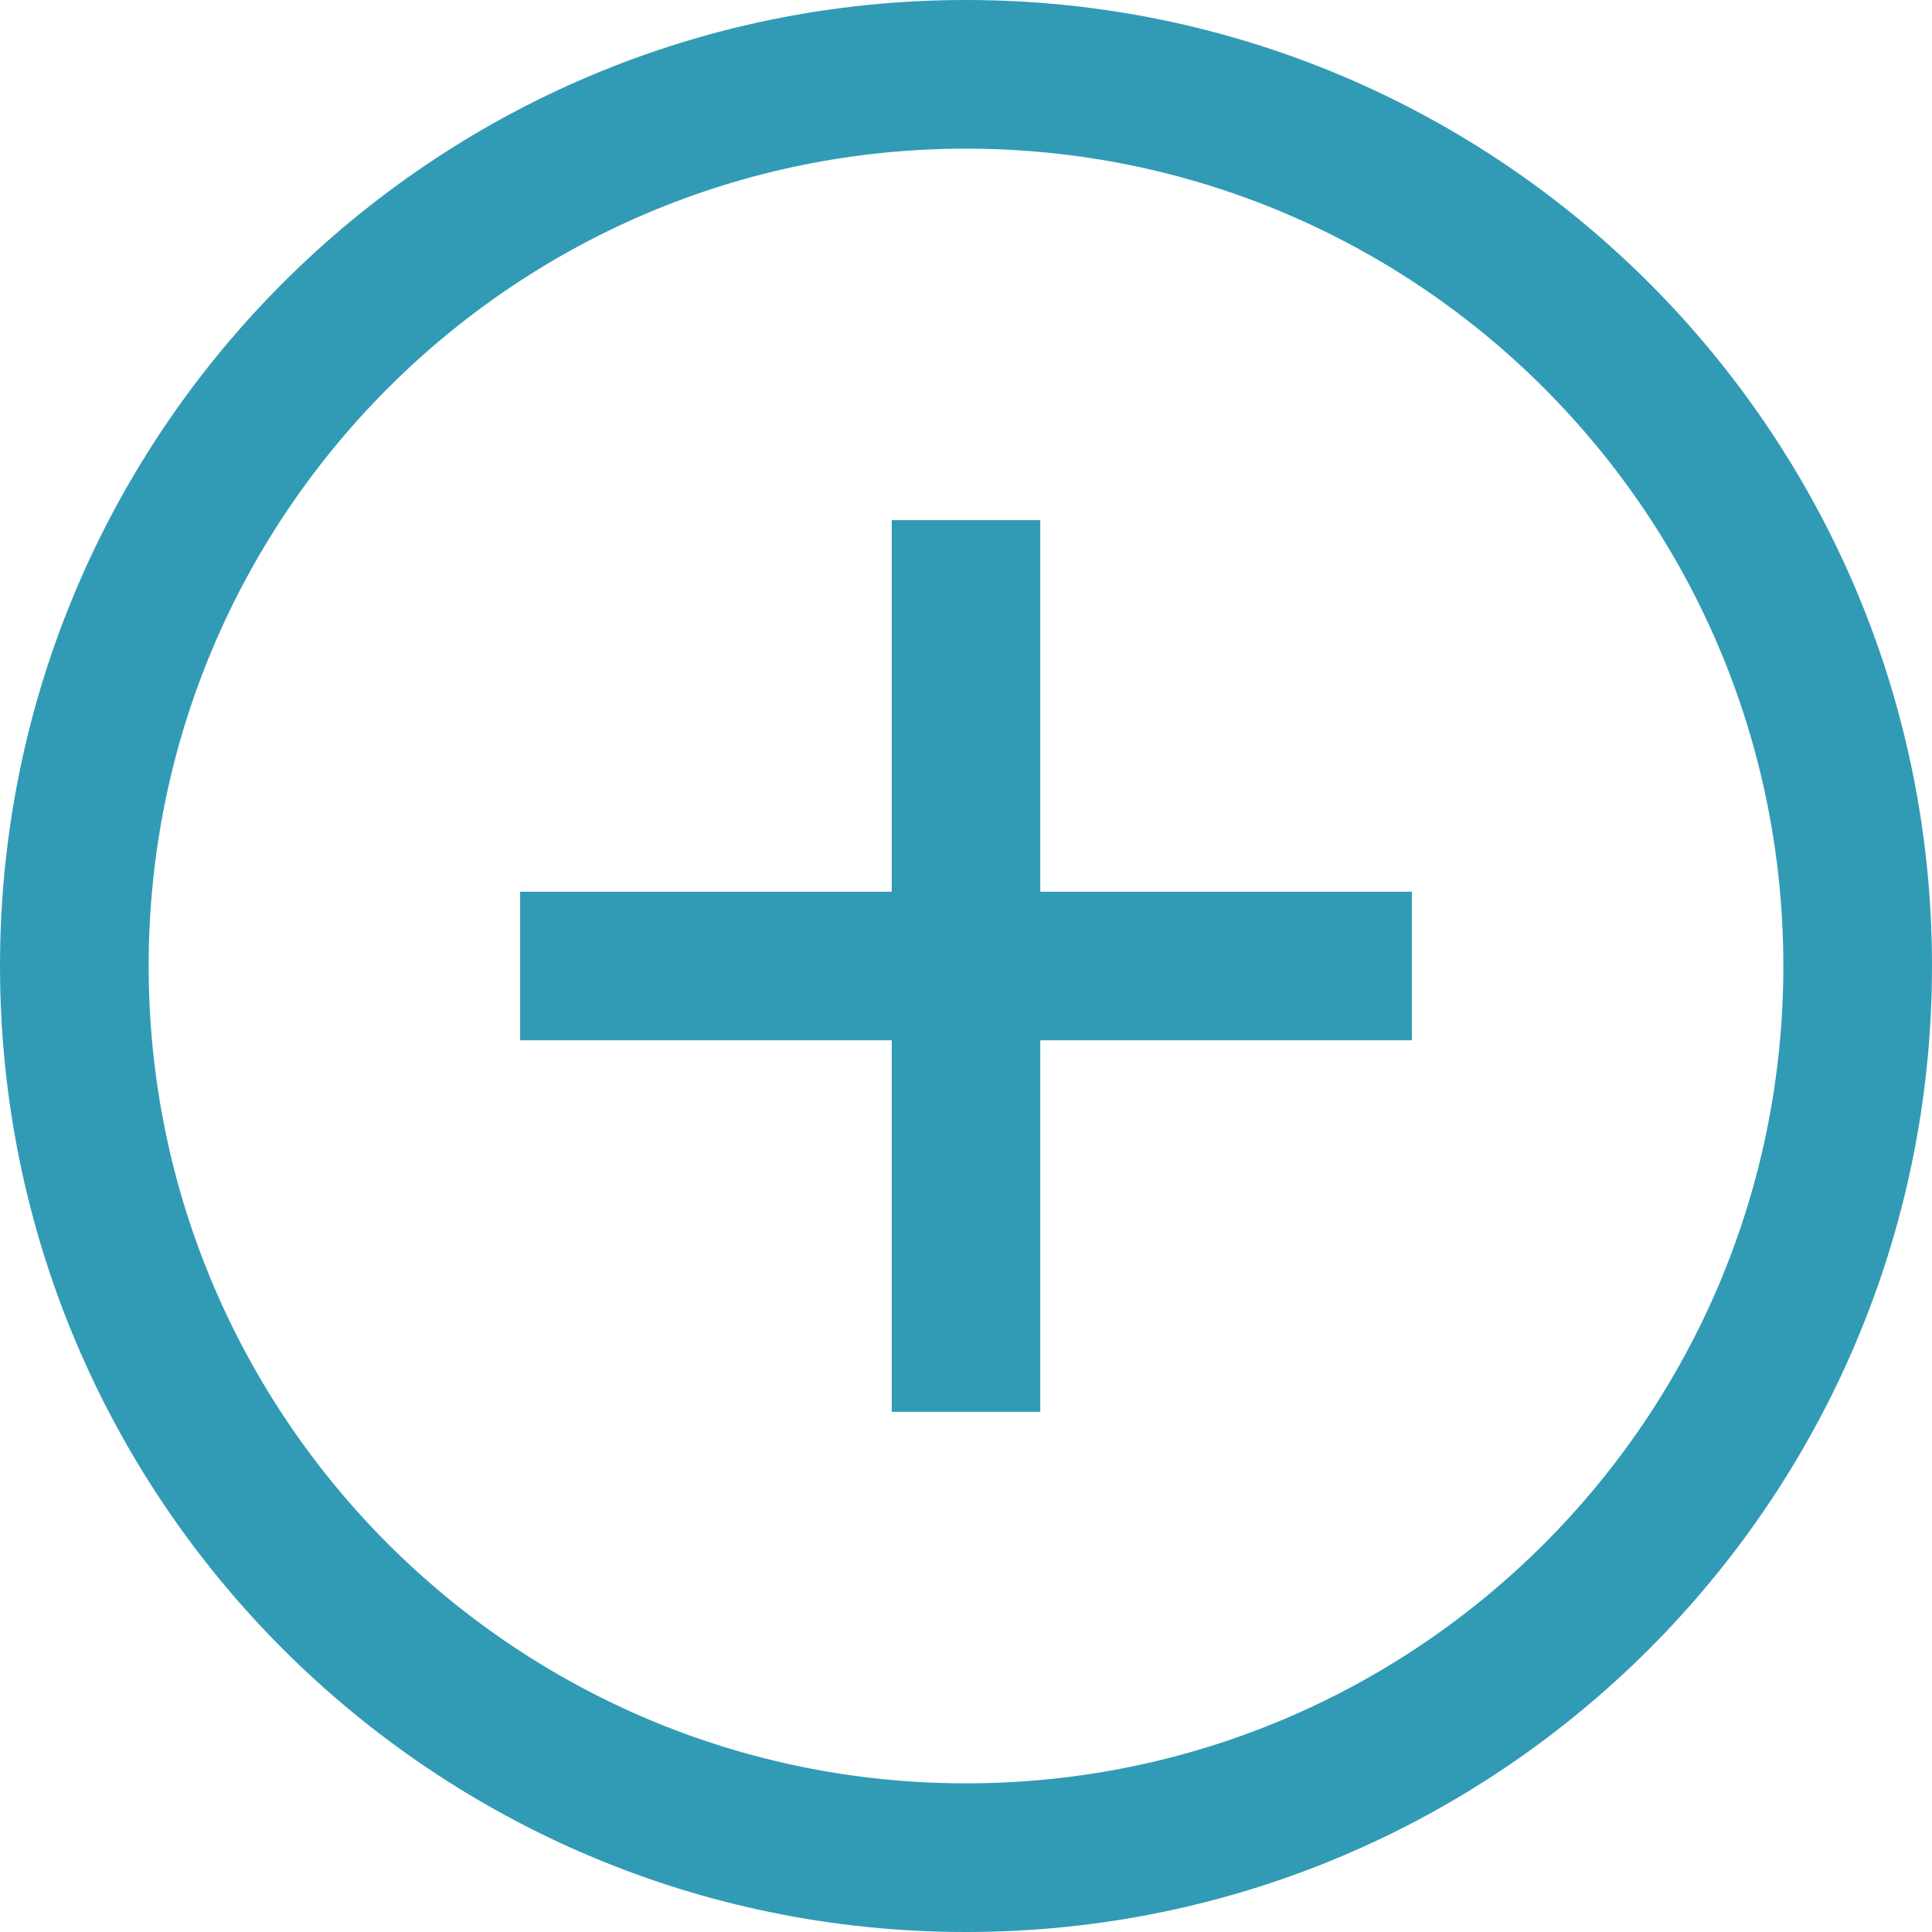 
<svg width="18px" height="18px" viewBox="0 0 18 18" version="1.1" xmlns="http://www.w3.org/2000/svg" xmlns:xlink="http://www.w3.org/1999/xlink">
    <g id="Symbols" stroke="none" stroke-width="1" fill="none" fill-rule="evenodd">
        <g id="Icon-/-Circle-Plus" transform="translate(-9, -9)" fill="#319BB5" fill-rule="nonzero">
            <path d="M18,27 C13.029,27 9,22.971 9,18 C9,13.029 13.029,9 18,9 C22.971,9 27,13.029 27,18 C27,22.971 22.971,27 18,27 Z M18,25.615 C22.206,25.615 25.615,22.206 25.615,18 C25.615,13.794 22.206,10.385 18,10.385 C13.794,10.385 10.385,13.794 10.385,18 C10.385,22.206 13.794,25.615 18,25.615 Z M17.308,13.846 L18.692,13.846 L18.692,22.154 L17.308,22.154 L17.308,13.846 Z M22.154,17.308 L22.154,18.692 L13.846,18.692 L13.846,17.308 L22.154,17.308 Z" id="Combined-Shape"></path>
        </g>
    </g>
</svg>